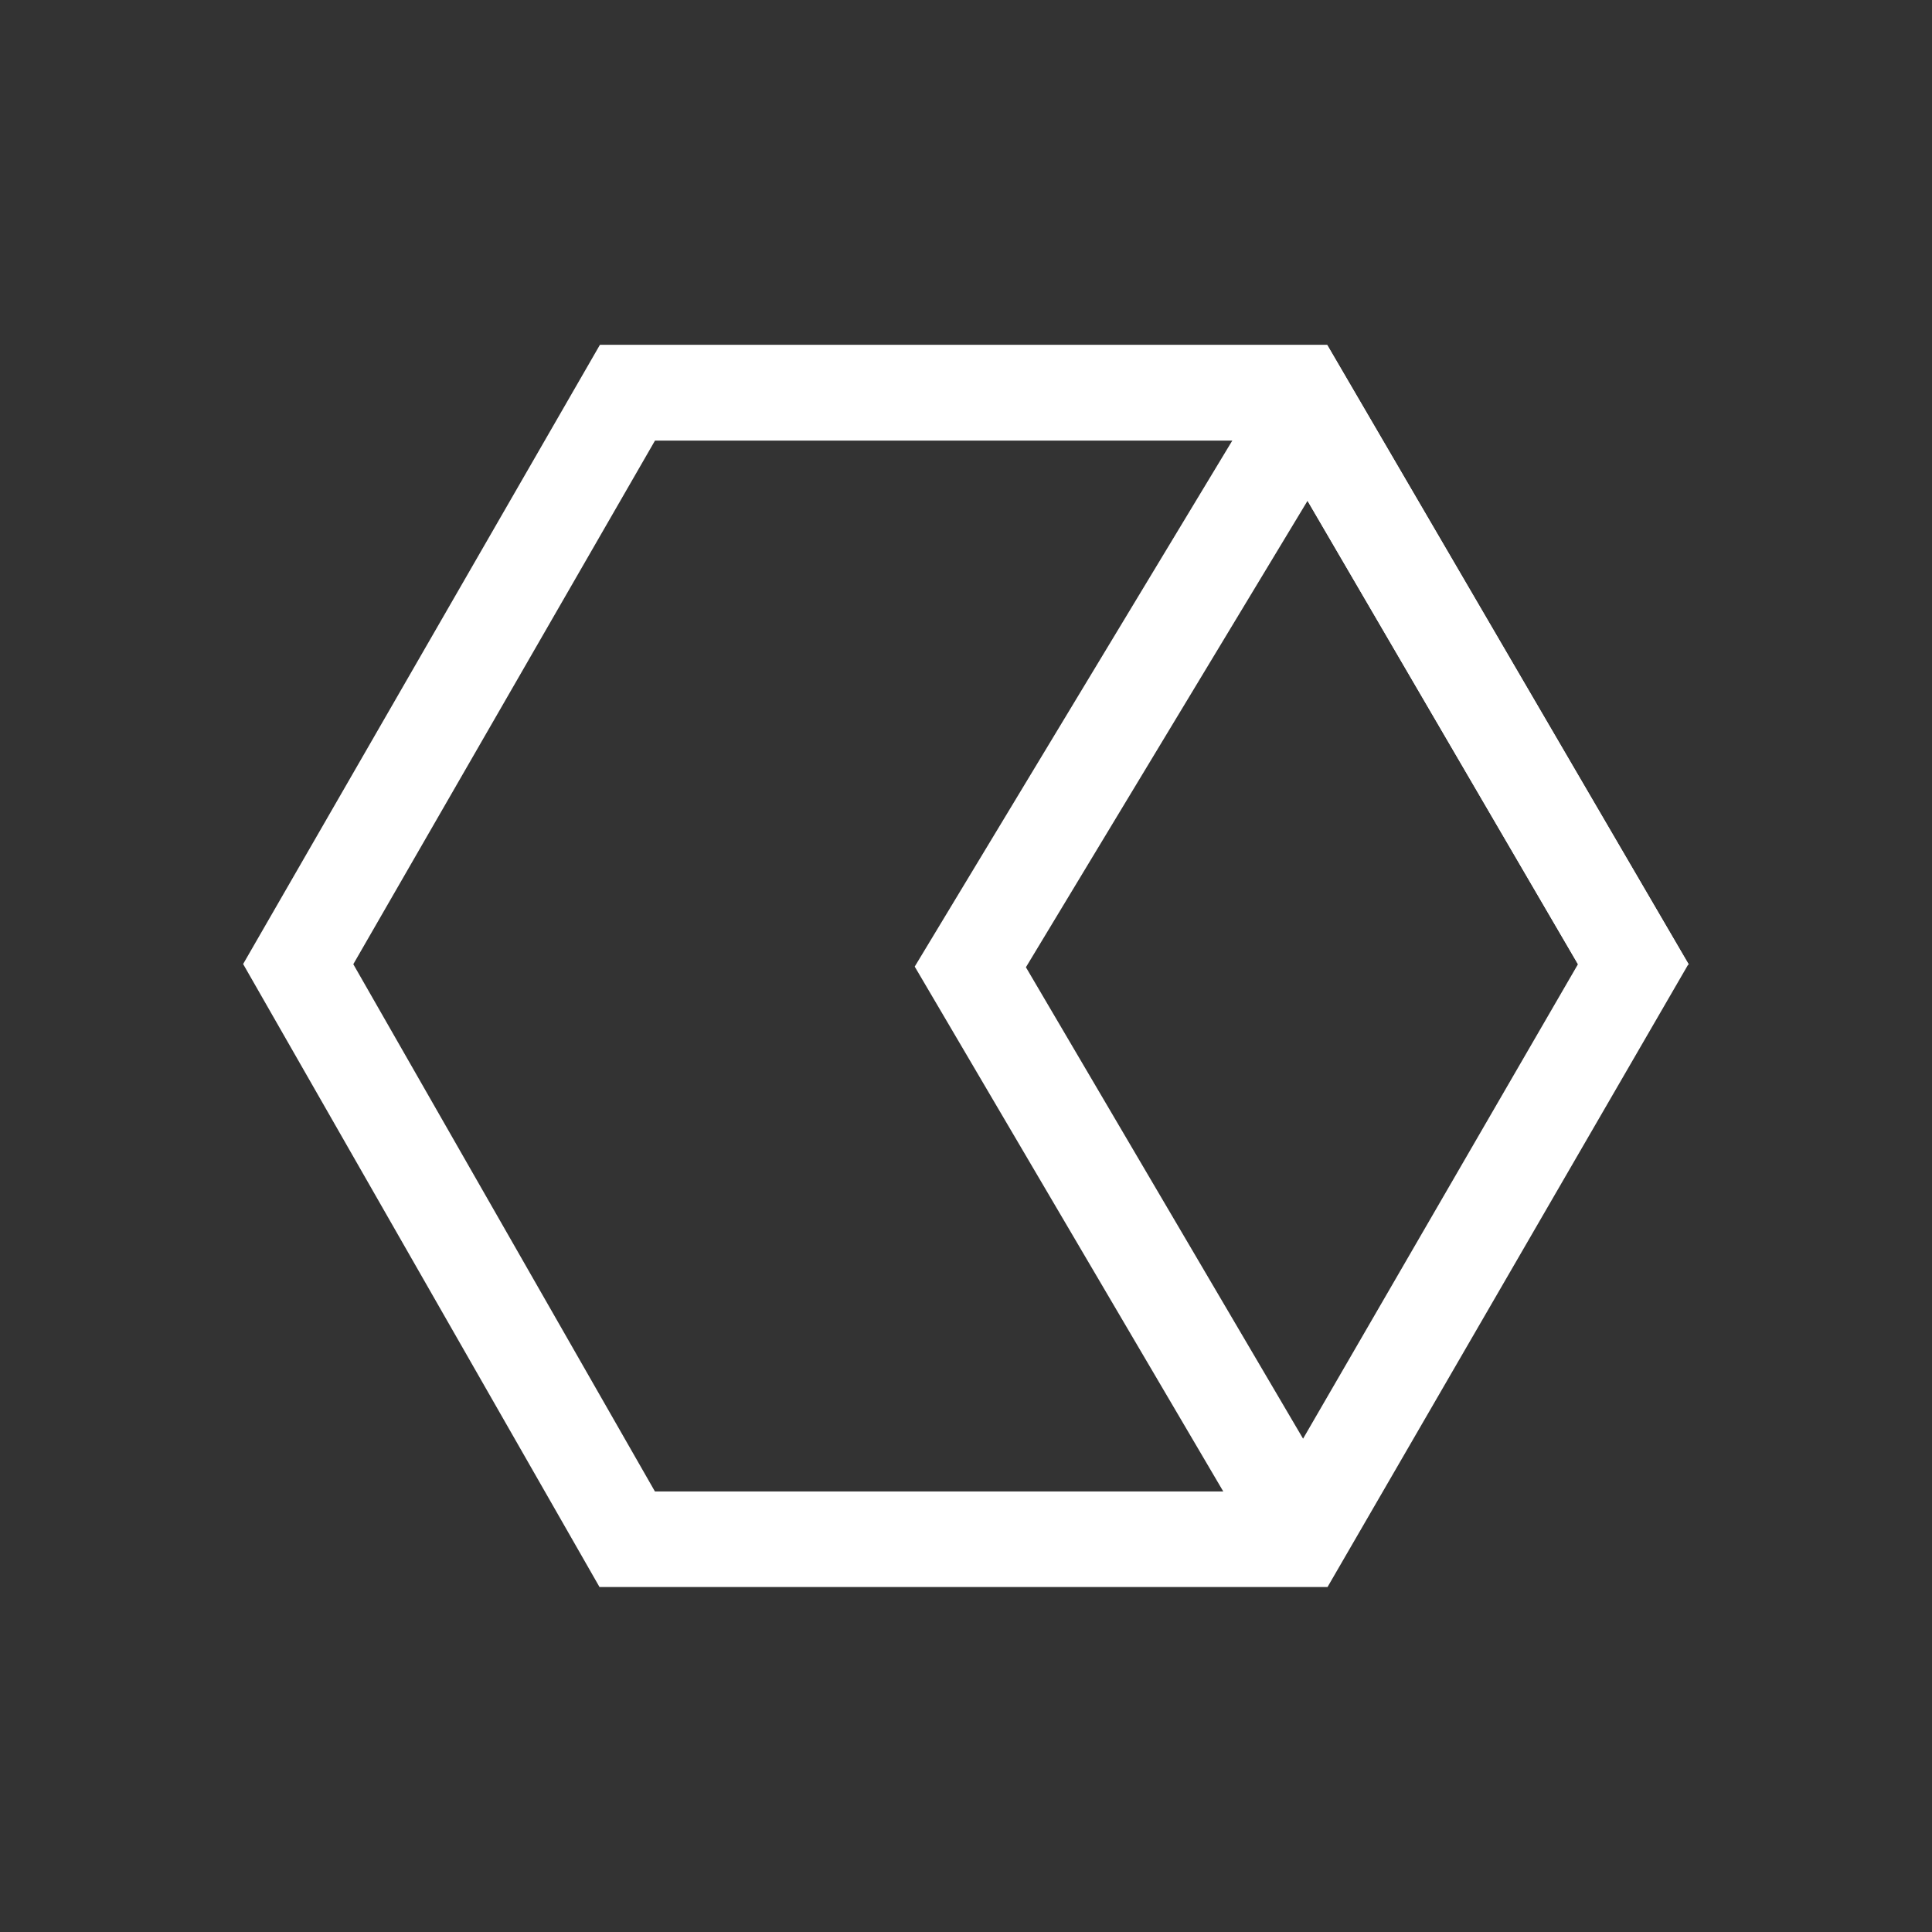 <svg xmlns="http://www.w3.org/2000/svg" width="90" height="90" viewBox="0 0 90 90" fill="none"><rect x="0" y="0" width="90" height="90" fill="#333333" stroke="none"/><path fill-rule="evenodd" clip-rule="evenodd" d="M61.827 16.071L27.942 16.071L11.326 44.908L27.927 73.929H61.842L78.656 44.908L61.827 16.071ZM16.458 44.916L30.514 20.522L57.407 20.522L42.611 45.028L56.985 69.478H30.509L16.458 44.916ZM60.702 67.019L73.508 44.916L60.91 23.33L47.791 45.058L60.702 67.019Z" fill="white"></path><path fill-rule="evenodd" clip-rule="evenodd" d="M27.945 16.071H61.828L78.674 44.938H73.519L59.272 20.522H30.518L27.945 16.071Z" fill="white"></path></svg>